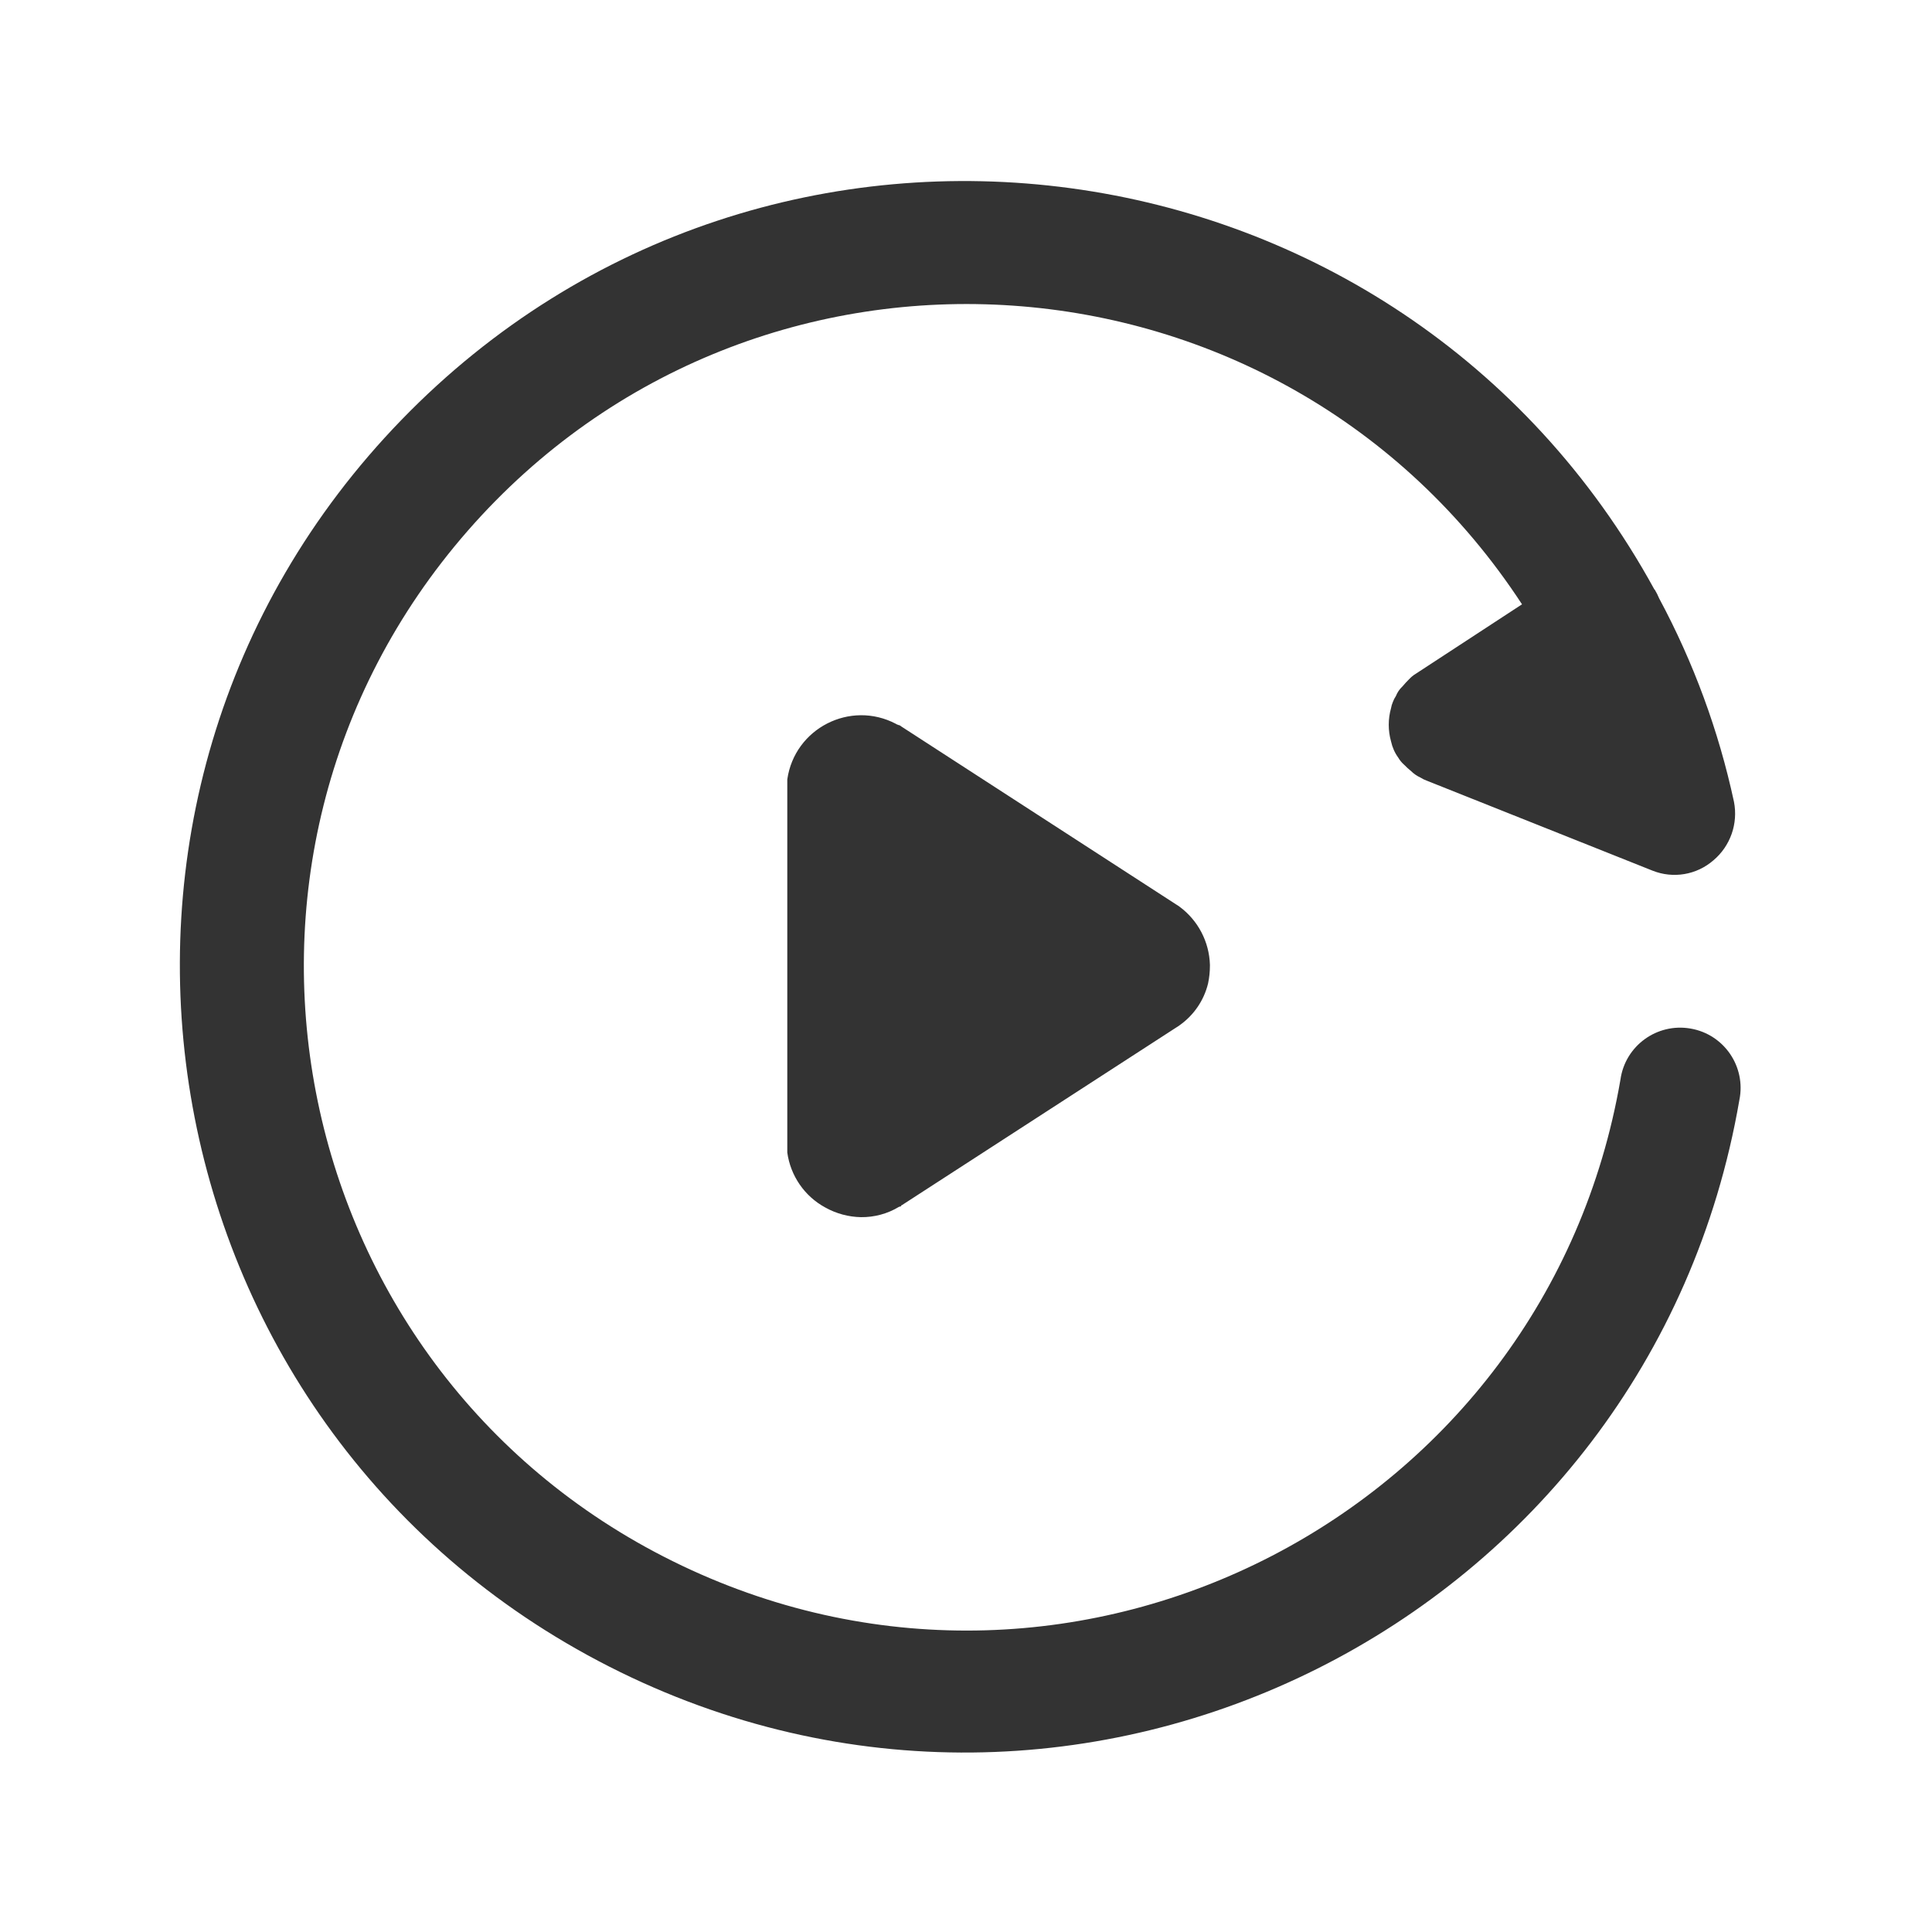 <svg xmlns="http://www.w3.org/2000/svg" xmlns:xlink="http://www.w3.org/1999/xlink" fill="none" version="1.1" width="24" height="24" viewBox="0 0 24 24"><defs><clipPath id="master_svg0_69_0144"><rect x="0" y="0" width="24" height="24" rx="0"/></clipPath></defs><g clip-path="url(#master_svg0_69_0144)"><g><path d="M4.989,5.214C0.415,9.93,1.715,17.726,7.57,20.704C13.426,23.681,20.491,20.138,21.607,13.665C21.692,13.251,21.417,12.848,21,12.777C20.583,12.705,20.189,12.991,20.13,13.41C19.205,18.788,13.4,21.796,8.473,19.45C3.546,17.105,2.22,10.704,5.81,6.594C9.401,2.485,15.922,2.94,18.907,7.507L17.587,8.37C17.557,8.388,17.529,8.411,17.505,8.437L17.497,8.445C17.471,8.471,17.446,8.498,17.422,8.527C17.386,8.56,17.358,8.602,17.34,8.647C17.324,8.671,17.312,8.696,17.302,8.722C17.292,8.746,17.284,8.772,17.28,8.797C17.242,8.932,17.242,9.075,17.28,9.21C17.296,9.283,17.326,9.352,17.37,9.412C17.388,9.443,17.411,9.471,17.437,9.495L17.445,9.502C17.471,9.529,17.498,9.554,17.527,9.577C17.562,9.612,17.603,9.64,17.647,9.66C17.671,9.675,17.696,9.688,17.722,9.697L20.527,10.815C20.784,10.918,21.076,10.869,21.285,10.687C21.496,10.509,21.593,10.231,21.54,9.96C21.35,9.078,21.037,8.227,20.61,7.432C20.595,7.396,20.578,7.361,20.557,7.327L20.55,7.32C17.394,1.558,9.562,0.499,4.989,5.214ZM9.78,14.317C9.82,14.607,9.995,14.861,10.252,15C10.388,15.076,10.54,15.117,10.695,15.12C10.861,15.122,11.025,15.078,11.167,14.992C11.182,14.985,11.182,14.992,11.19,14.985C11.197,14.977,11.197,14.97,11.205,14.97L14.61,12.765C14.625,12.756,14.641,12.746,14.655,12.735C14.831,12.61,14.956,12.427,15.007,12.217C15.022,12.146,15.03,12.073,15.03,12L15.03,11.983C15.021,11.699,14.883,11.435,14.655,11.265C14.641,11.254,14.625,11.244,14.61,11.235L11.205,9.03C11.19,9.022,11.19,9.015,11.167,9.007L11.16,9.007C11.152,9,11.137,9,11.13,8.992C10.562,8.694,9.871,9.048,9.78,9.682L9.78,14.317Z" fill="#333333" fill-opacity="1"/></g></g></svg>